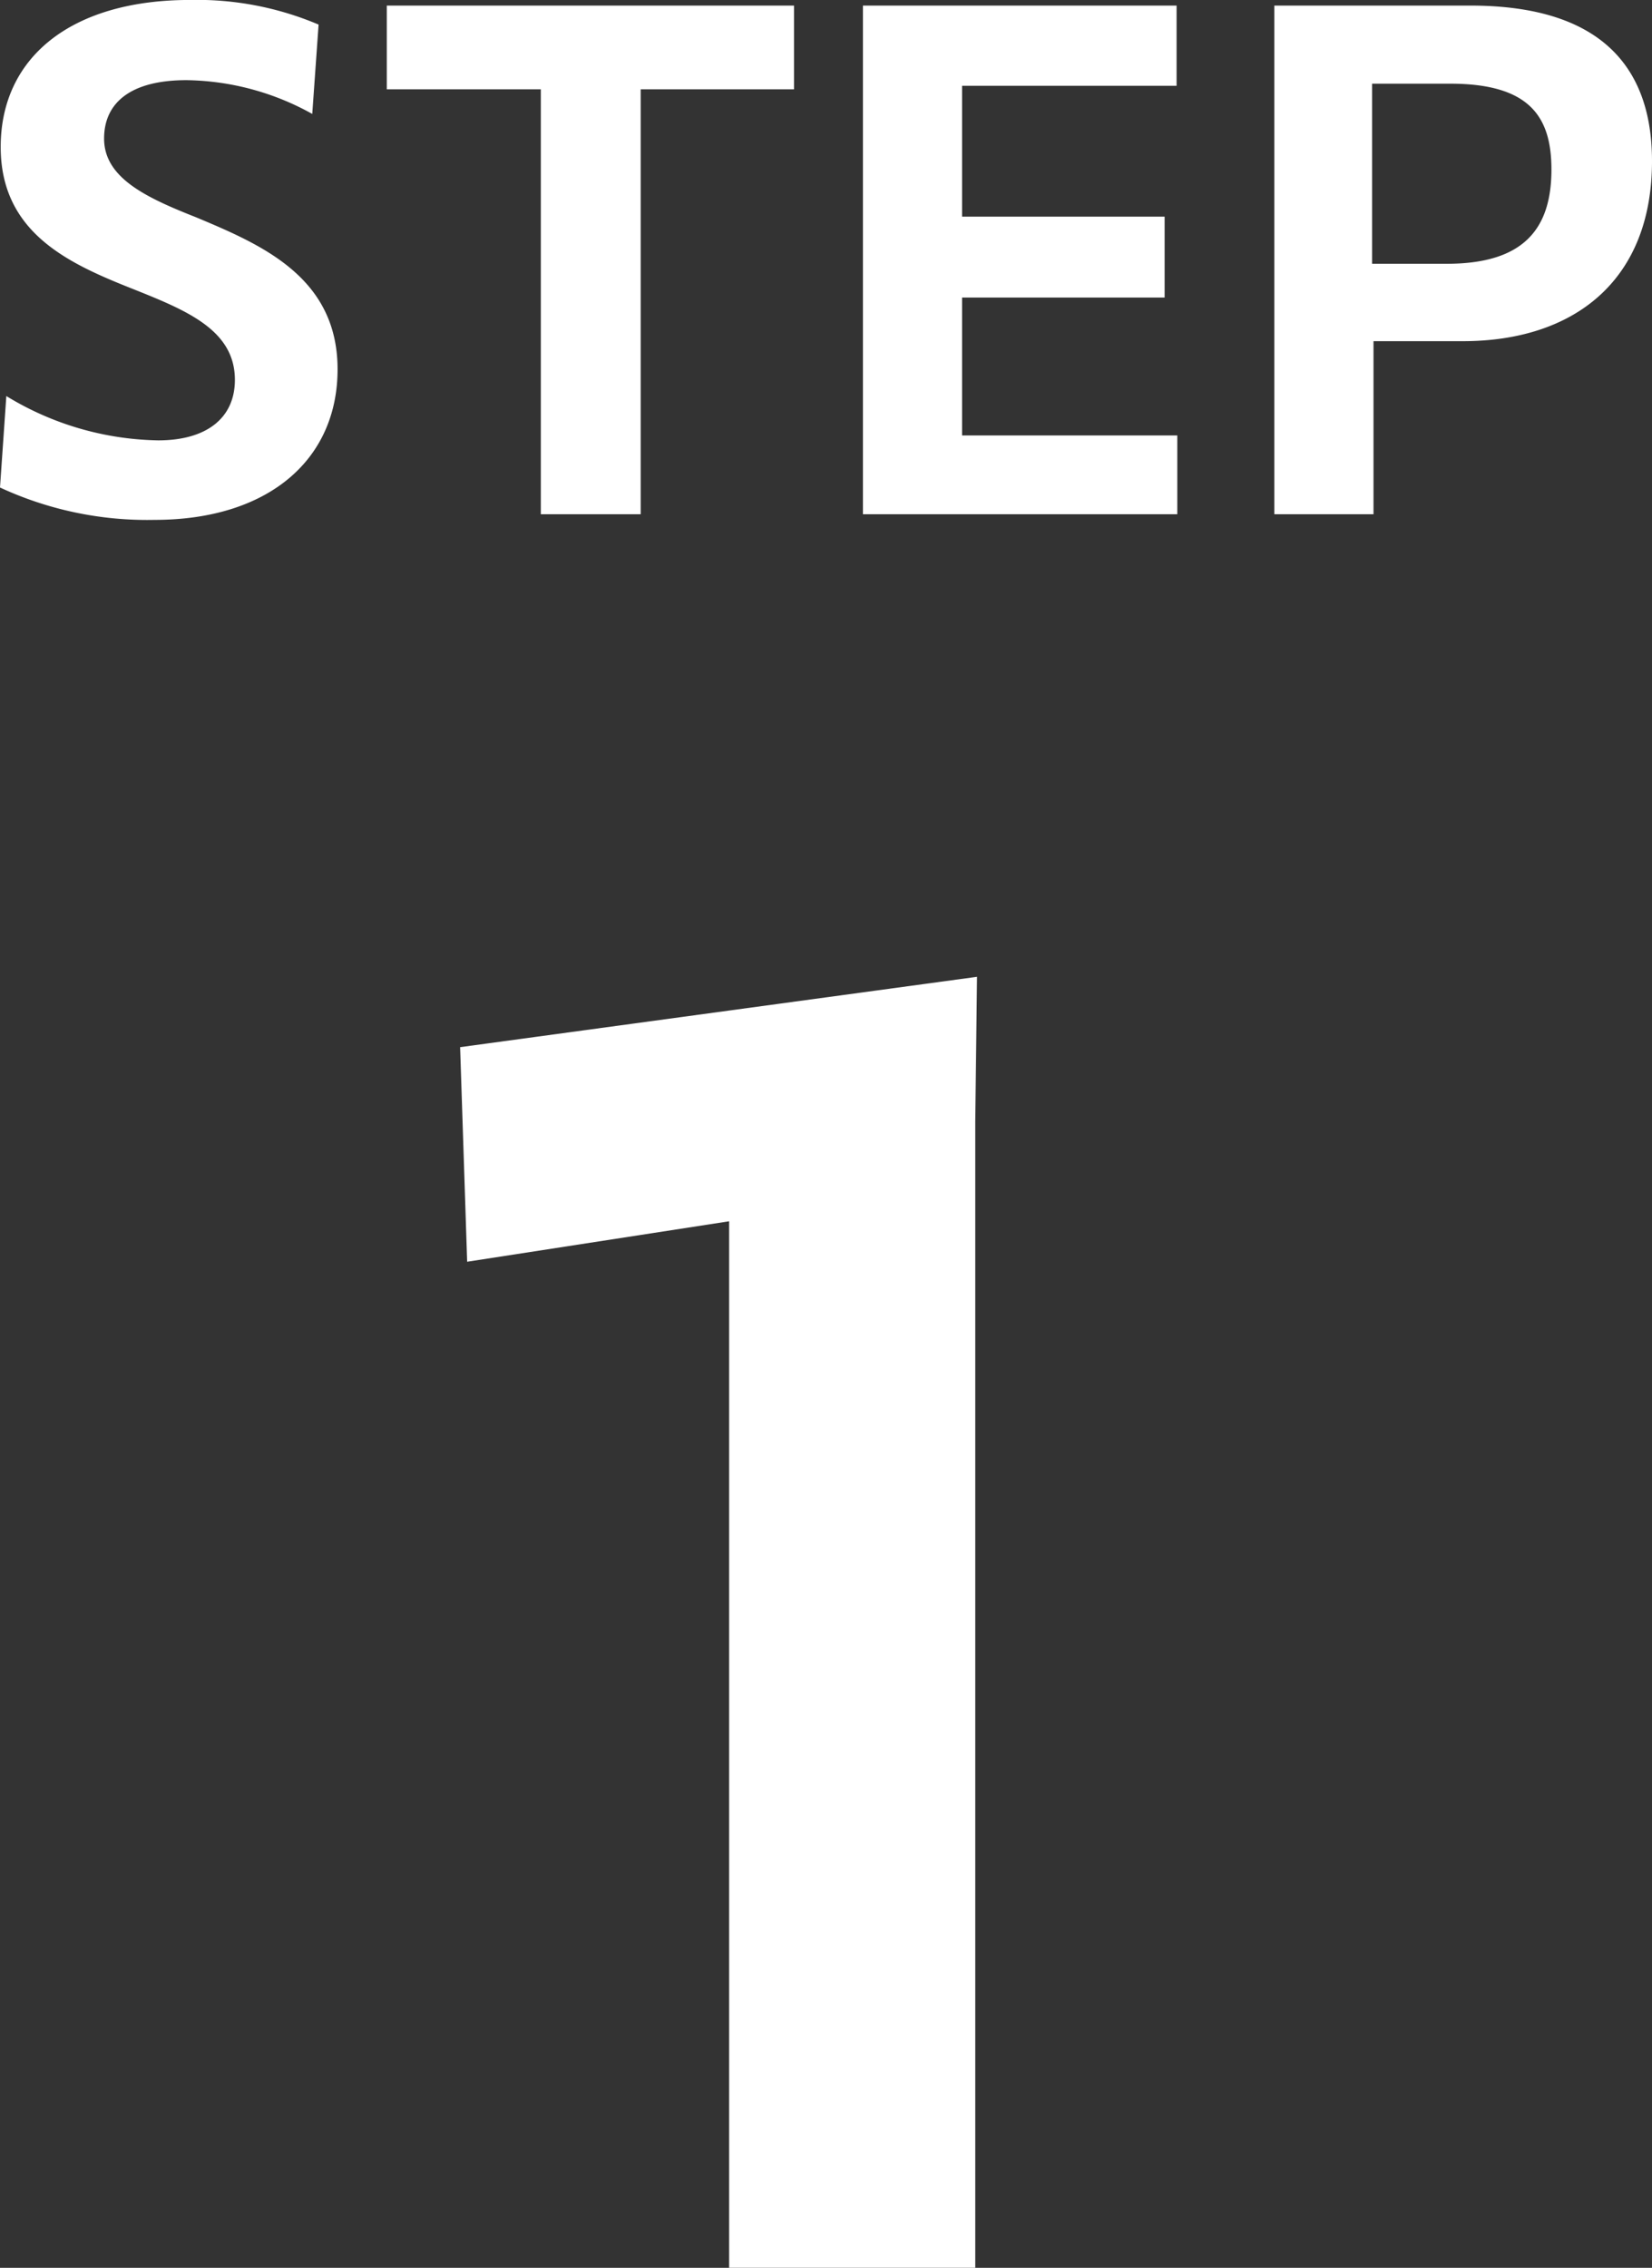 <svg xmlns="http://www.w3.org/2000/svg" width="46.98" height="64.47" viewBox="0 0 46.98 64.47">
  <rect x="0" y="0" width="46.98" height="64.47" fill="#333333" stroke="none"/>
  <g id="グループ_956" data-name="グループ 956" transform="translate(119.363 -9545.812)">
    <path id="パス_2677" data-name="パス 2677" d="M-2.125-.25h7v-32.6l.05-4.1-14.7,2,.2,6.1L-2.125-30Z" transform="translate(-96.503 9610.531)" fill="#fff"/>
    <path id="パス_2678" data-name="パス 2678" d="M5.54.06c3.22,0,5.2-1.7,5.2-4.28,0-2.62-2.16-3.54-4.02-4.32C5.3-9.1,4.1-9.66,4.1-10.78c0-1.02.76-1.66,2.34-1.66a7.534,7.534,0,0,1,3.58.96l.18-2.54a8.851,8.851,0,0,0-3.66-.7c-3.36,0-5.38,1.62-5.38,4.18,0,2.48,2,3.34,3.82,4.06,1.5.6,2.84,1.16,2.84,2.56,0,1.08-.8,1.72-2.18,1.72A8.538,8.538,0,0,1,1.32-3.46L1.14-.86A9.95,9.95,0,0,0,5.54.06ZM16.52-.1h2.84V-12.18h4.36v-2.38H12.14v2.38h4.38Zm9.16,0h8.94V-2.34H28.5V-6.26h5.76v-2.3H28.5v-3.72h6.1v-2.28H25.68Zm11.7,0H40.2V-5.02h2.54c3.14,0,5.38-1.7,5.38-5.12,0-2.62-1.4-4.42-5.16-4.42H37.38Zm5-12.24c2.26,0,2.88.94,2.88,2.44,0,1.7-.8,2.68-2.98,2.68H40.16v-5.12Z" transform="translate(-120.503 9560.531)" fill="#fff"/>
  </g>
</svg>
